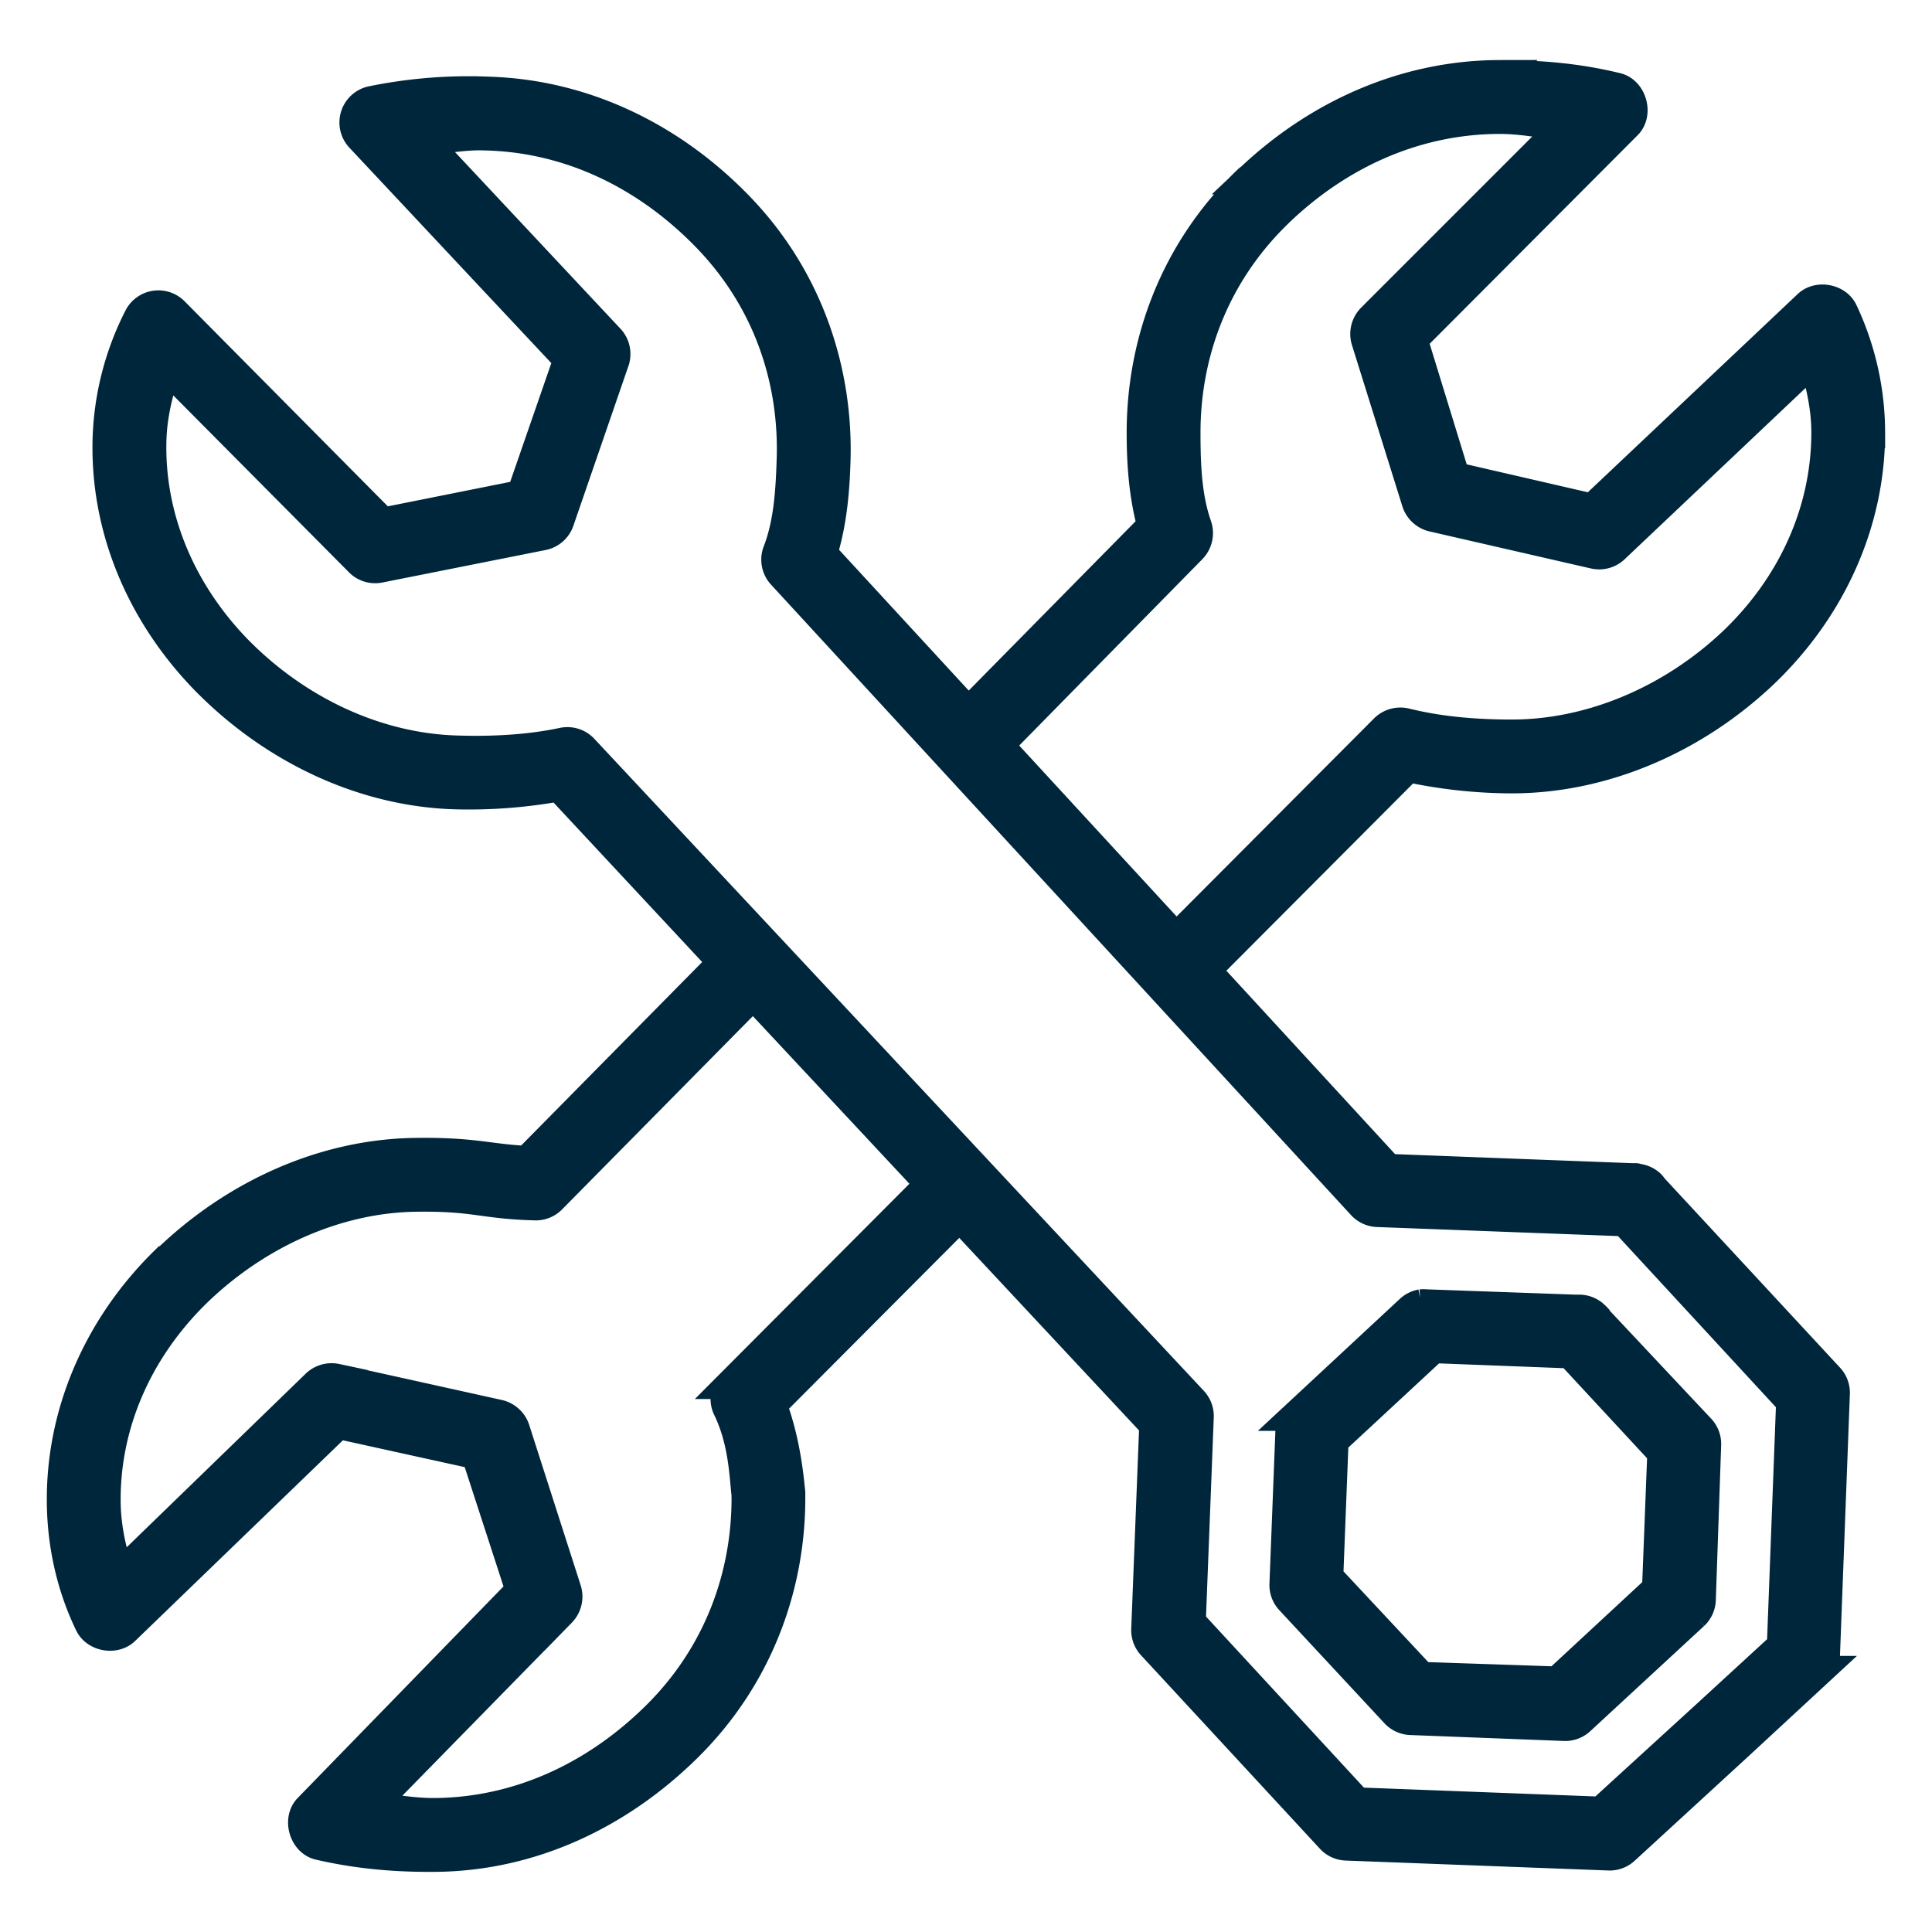 <svg xmlns="http://www.w3.org/2000/svg" width="37" height="37" viewBox="0 0 37 37">
  <path fill="#00263B" stroke="#00263B" stroke-width=".6" d="M28.72 1.45c-1.776.003-3.445.734-4.758 1.972a.408.408 0 0 0-.063.051c-1.398 1.346-2.024 3.104-2.022 4.82 0 .567.039 1.177.203 1.78l-3.535 3.587-2.811-3.052c.186-.601.236-1.198.254-1.768.056-1.715-.514-3.507-1.87-4.896-1.28-1.313-2.942-2.116-4.743-2.175a9.225 9.225 0 0 0-2.251.178.407.407 0 0 0-.216.674l3.993 4.26-.903 2.608-2.67.534L3.32 5.979a.407.407 0 0 0-.648.101 5.464 5.464 0 0 0-.598 2.302c-.055 1.667.601 3.33 1.882 4.642 1.299 1.319 3.006 2.118 4.744 2.175a9.686 9.686 0 0 0 2.01-.152l3.153 3.383-3.764 3.815c-.76-.037-1.021-.168-2.137-.153-1.738.02-3.455.783-4.782 2.073a.33.33 0 0 0-.013 0c-1.309 1.286-1.99 2.95-1.97 4.617.008.78.177 1.58.533 2.315.112.23.465.292.649.114l4.095-3.955 2.658.585.852 2.62-4.07 4.184c-.194.204-.08.602.191.674.773.18 1.51.237 2.251.229 1.803-.02 3.474-.8 4.782-2.086 1.384-1.36 2.003-3.129 1.984-4.845a.6.6 0 0 0 0-.038c-.023-.183-.073-.926-.356-1.68l3.612-3.624 3.74 4.006-.154 3.93a.407.407 0 0 0 .115.293l3.421 3.7a.407.407 0 0 0 .28.128l5.024.19a.407.407 0 0 0 .292-.101l2.175-1.997 1.526-1.412a.407.407 0 0 0 .14-.292l.19-5.024a.407.407 0 0 0-.101-.292l-3.383-3.65a.407.407 0 0 0-.038-.051.407.407 0 0 0-.23-.115.407.407 0 0 0-.05-.012h-.076l-4.668-.178-3.51-3.816 3.892-3.904a9.56 9.56 0 0 0 1.996.216c1.739-.002 3.481-.745 4.82-2.022 1.323-1.273 2.025-2.925 2.023-4.591a5.44 5.44 0 0 0-.522-2.315c-.112-.23-.464-.292-.648-.115l-4.134 3.905-2.645-.61L27.04 6.5l4.108-4.12c.207-.203.091-.62-.19-.687-.77-.188-1.496-.243-2.239-.242h0zm0 .815c.427 0 .842.083 1.258.14l-3.7 3.7a.416.416 0 0 0-.102.408l.966 3.09c.04.136.156.246.293.28l3.103.712a.41.41 0 0 0 .369-.102l3.828-3.624c.15.464.254.939.254 1.412.002 1.437-.594 2.876-1.768 4.006-1.2 1.144-2.756 1.791-4.26 1.793-.694 0-1.38-.055-2.035-.216a.415.415 0 0 0-.394.101l-4.007 4.02-3.42-3.714 3.713-3.778a.416.416 0 0 0 .089-.42c-.19-.54-.216-1.15-.216-1.78-.002-1.507.542-3.028 1.755-4.21a.417.417 0 0 0 .025-.025c1.189-1.144 2.67-1.791 4.248-1.793h0zm-19.688.318c.105-.006.211-.004.318 0 1.576.051 3.032.752 4.184 1.933 1.193 1.223 1.69 2.769 1.64 4.286-.02.63-.06 1.232-.267 1.768a.407.407 0 0 0 .077.42l11.115 12.082a.407.407 0 0 0 .28.127l4.743.178 3.193 3.46-.178 4.692-1.412 1.297-2.06 1.882-4.68-.178-3.193-3.459.153-3.93a.407.407 0 0 0-.102-.292l-11.675-12.49a.407.407 0 0 0-.382-.126c-.657.14-1.365.175-2.06.152-1.504-.049-3.02-.739-4.184-1.92-1.138-1.167-1.7-2.621-1.654-4.057.016-.47.129-.94.293-1.4l3.714 3.74c.095.098.234.14.368.114l3.129-.623a.407.407 0 0 0 .305-.267l1.056-3.065a.407.407 0 0 0-.09-.407L8.09 2.685c.311-.032.625-.085.941-.102h0zm5.392 16.444l3.409 3.65-3.803 3.816a.418.418 0 0 0-.09.457c.312.633.324 1.28.37 1.68.001.013-.002.037 0 .05.004 1.501-.537 3.025-1.743 4.21-1.177 1.157-2.645 1.826-4.222 1.844-.434.005-.85-.075-1.272-.127l3.663-3.74a.416.416 0 0 0 .102-.406l-.992-3.09a.415.415 0 0 0-.306-.268l-3.103-.687a.415.415 0 0 0-.369.102l-3.79 3.676c-.155-.464-.261-.935-.267-1.412v-.013c-.016-1.437.568-2.877 1.73-4.019 1.188-1.156 2.73-1.827 4.235-1.844 1.14-.015 1.266.14 2.277.166a.407.407 0 0 0 .305-.128l3.866-3.917h0zm12.795 5.965a.407.407 0 0 0-.204.101l-2.162 2.01a.407.407 0 0 0-.127.28l-.115 2.963a.407.407 0 0 0 .115.293l2.01 2.162a.407.407 0 0 0 .28.127l2.95.114a.407.407 0 0 0 .292-.114l2.175-2.01a.407.407 0 0 0 .127-.28l.102-2.963a.407.407 0 0 0-.102-.292l-1.971-2.099a.407.407 0 0 0-.013-.025.407.407 0 0 0-.038-.038.407.407 0 0 0-.28-.127h-.089l-2.861-.102a.407.407 0 0 0-.09 0h0zm.229.814l2.632.101 1.768 1.908-.102 2.62-1.92 1.78-2.607-.088-1.794-1.92.102-2.62 1.92-1.781h0z"/>
</svg>
